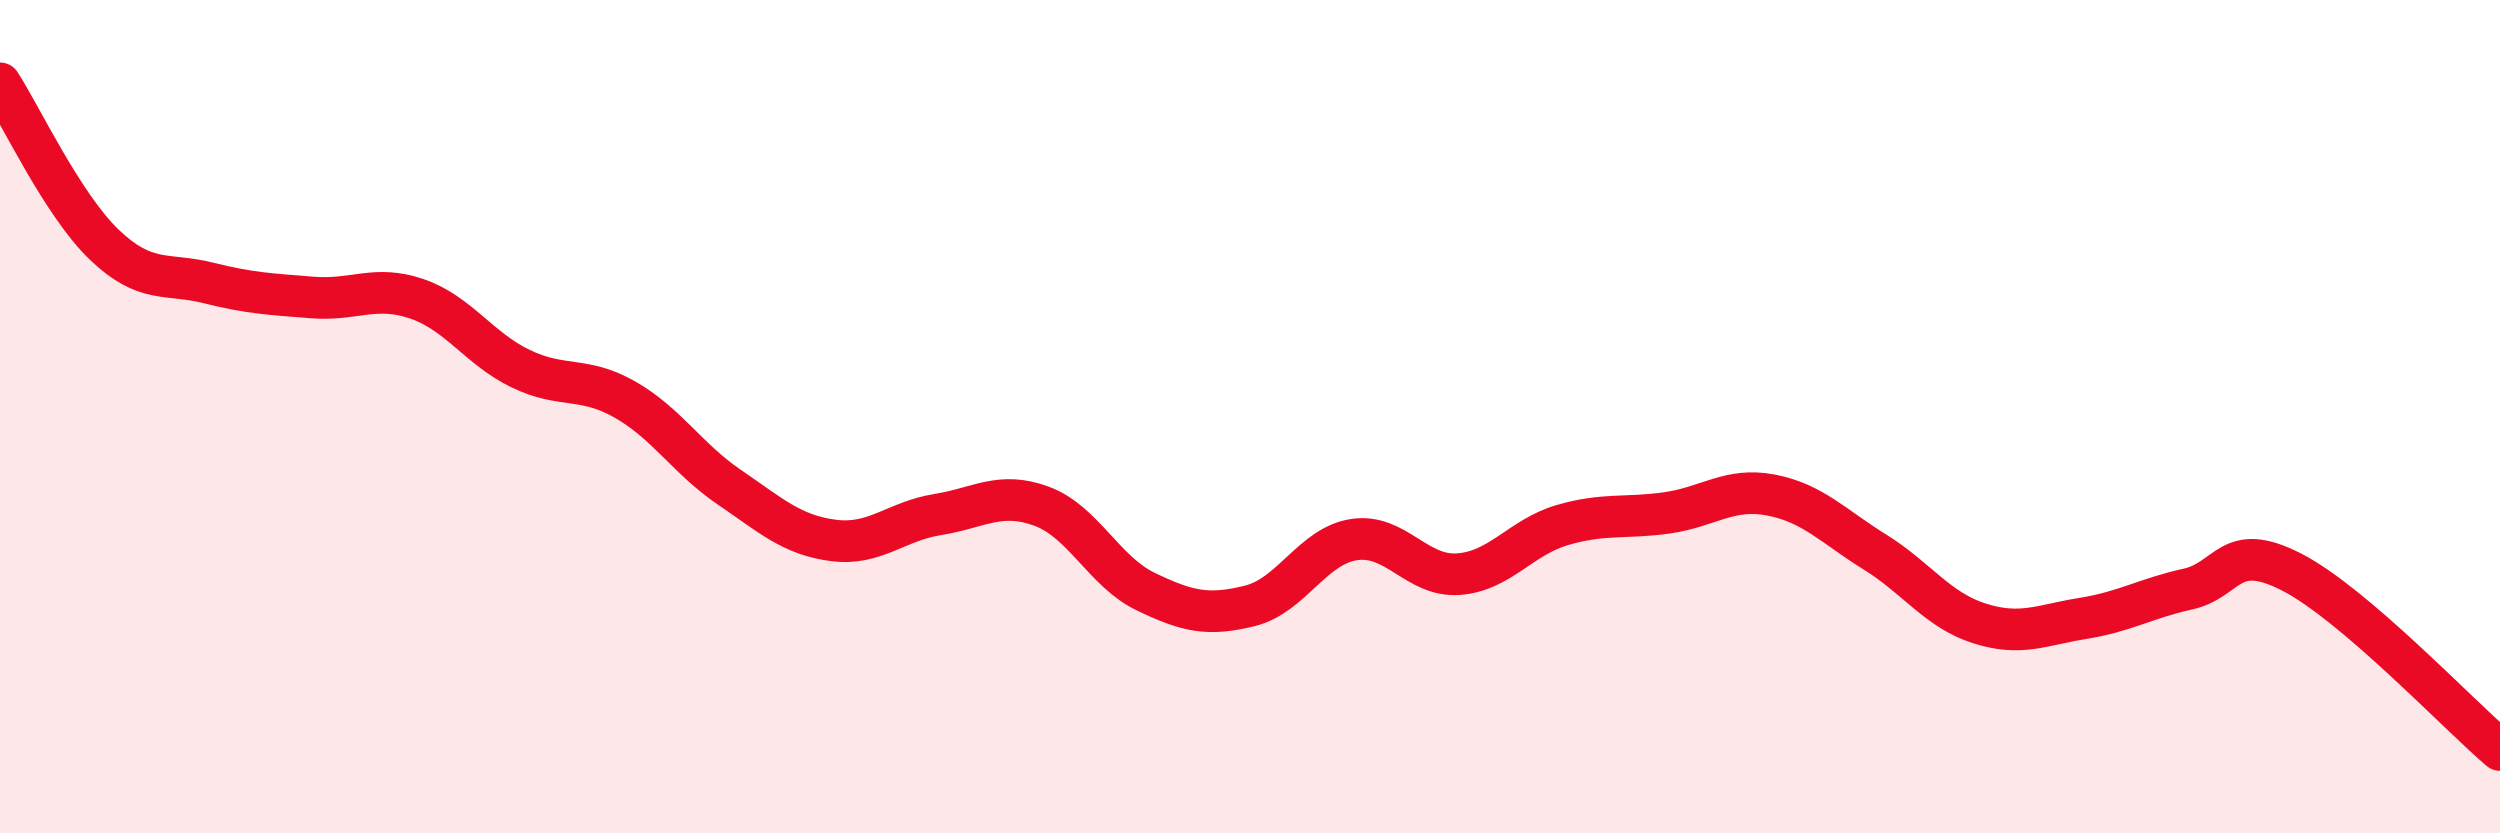 
    <svg width="60" height="20" viewBox="0 0 60 20" xmlns="http://www.w3.org/2000/svg">
      <path
        d="M 0,2 C 0.5,2.77 1.5,4.91 2.5,5.87 C 3.5,6.83 4,6.54 5,6.79 C 6,7.04 6.5,7.06 7.5,7.14 C 8.5,7.22 9,6.83 10,7.17 C 11,7.51 11.5,8.37 12.5,8.85 C 13.5,9.33 14,9.02 15,9.59 C 16,10.16 16.5,11.01 17.5,11.69 C 18.5,12.37 19,12.84 20,12.97 C 21,13.1 21.5,12.51 22.5,12.35 C 23.5,12.19 24,11.78 25,12.15 C 26,12.52 26.5,13.72 27.5,14.2 C 28.5,14.68 29,14.79 30,14.54 C 31,14.29 31.5,13.1 32.5,12.95 C 33.5,12.8 34,13.85 35,13.78 C 36,13.71 36.5,12.89 37.5,12.6 C 38.5,12.31 39,12.45 40,12.31 C 41,12.17 41.5,11.69 42.5,11.88 C 43.5,12.07 44,12.63 45,13.25 C 46,13.87 46.5,14.64 47.5,14.96 C 48.5,15.28 49,15 50,14.84 C 51,14.68 51.5,14.36 52.5,14.14 C 53.5,13.92 53.5,12.96 55,13.73 C 56.5,14.5 59,17.15 60,18L60 20L0 20Z"
        fill="#EB0A25"
        opacity="0.1"
        stroke-linecap="round"
        stroke-linejoin="round"
      />
      <path
        d="M 0,2 C 0.5,2.77 1.5,4.91 2.5,5.87 C 3.5,6.83 4,6.54 5,6.79 C 6,7.04 6.5,7.06 7.5,7.14 C 8.5,7.22 9,6.83 10,7.17 C 11,7.51 11.5,8.37 12.5,8.85 C 13.5,9.33 14,9.02 15,9.59 C 16,10.16 16.5,11.01 17.5,11.69 C 18.5,12.37 19,12.84 20,12.97 C 21,13.1 21.5,12.51 22.5,12.35 C 23.5,12.19 24,11.78 25,12.15 C 26,12.52 26.5,13.72 27.5,14.2 C 28.5,14.68 29,14.79 30,14.54 C 31,14.29 31.5,13.1 32.5,12.95 C 33.5,12.8 34,13.85 35,13.78 C 36,13.71 36.5,12.89 37.5,12.6 C 38.5,12.31 39,12.45 40,12.31 C 41,12.17 41.5,11.69 42.5,11.88 C 43.5,12.07 44,12.63 45,13.25 C 46,13.87 46.5,14.64 47.5,14.96 C 48.5,15.28 49,15 50,14.84 C 51,14.68 51.5,14.36 52.5,14.14 C 53.5,13.92 53.5,12.96 55,13.73 C 56.5,14.5 59,17.15 60,18"
        stroke="#EB0A25"
        stroke-width="1"
        fill="none"
        stroke-linecap="round"
        stroke-linejoin="round"
      />
    </svg>
  